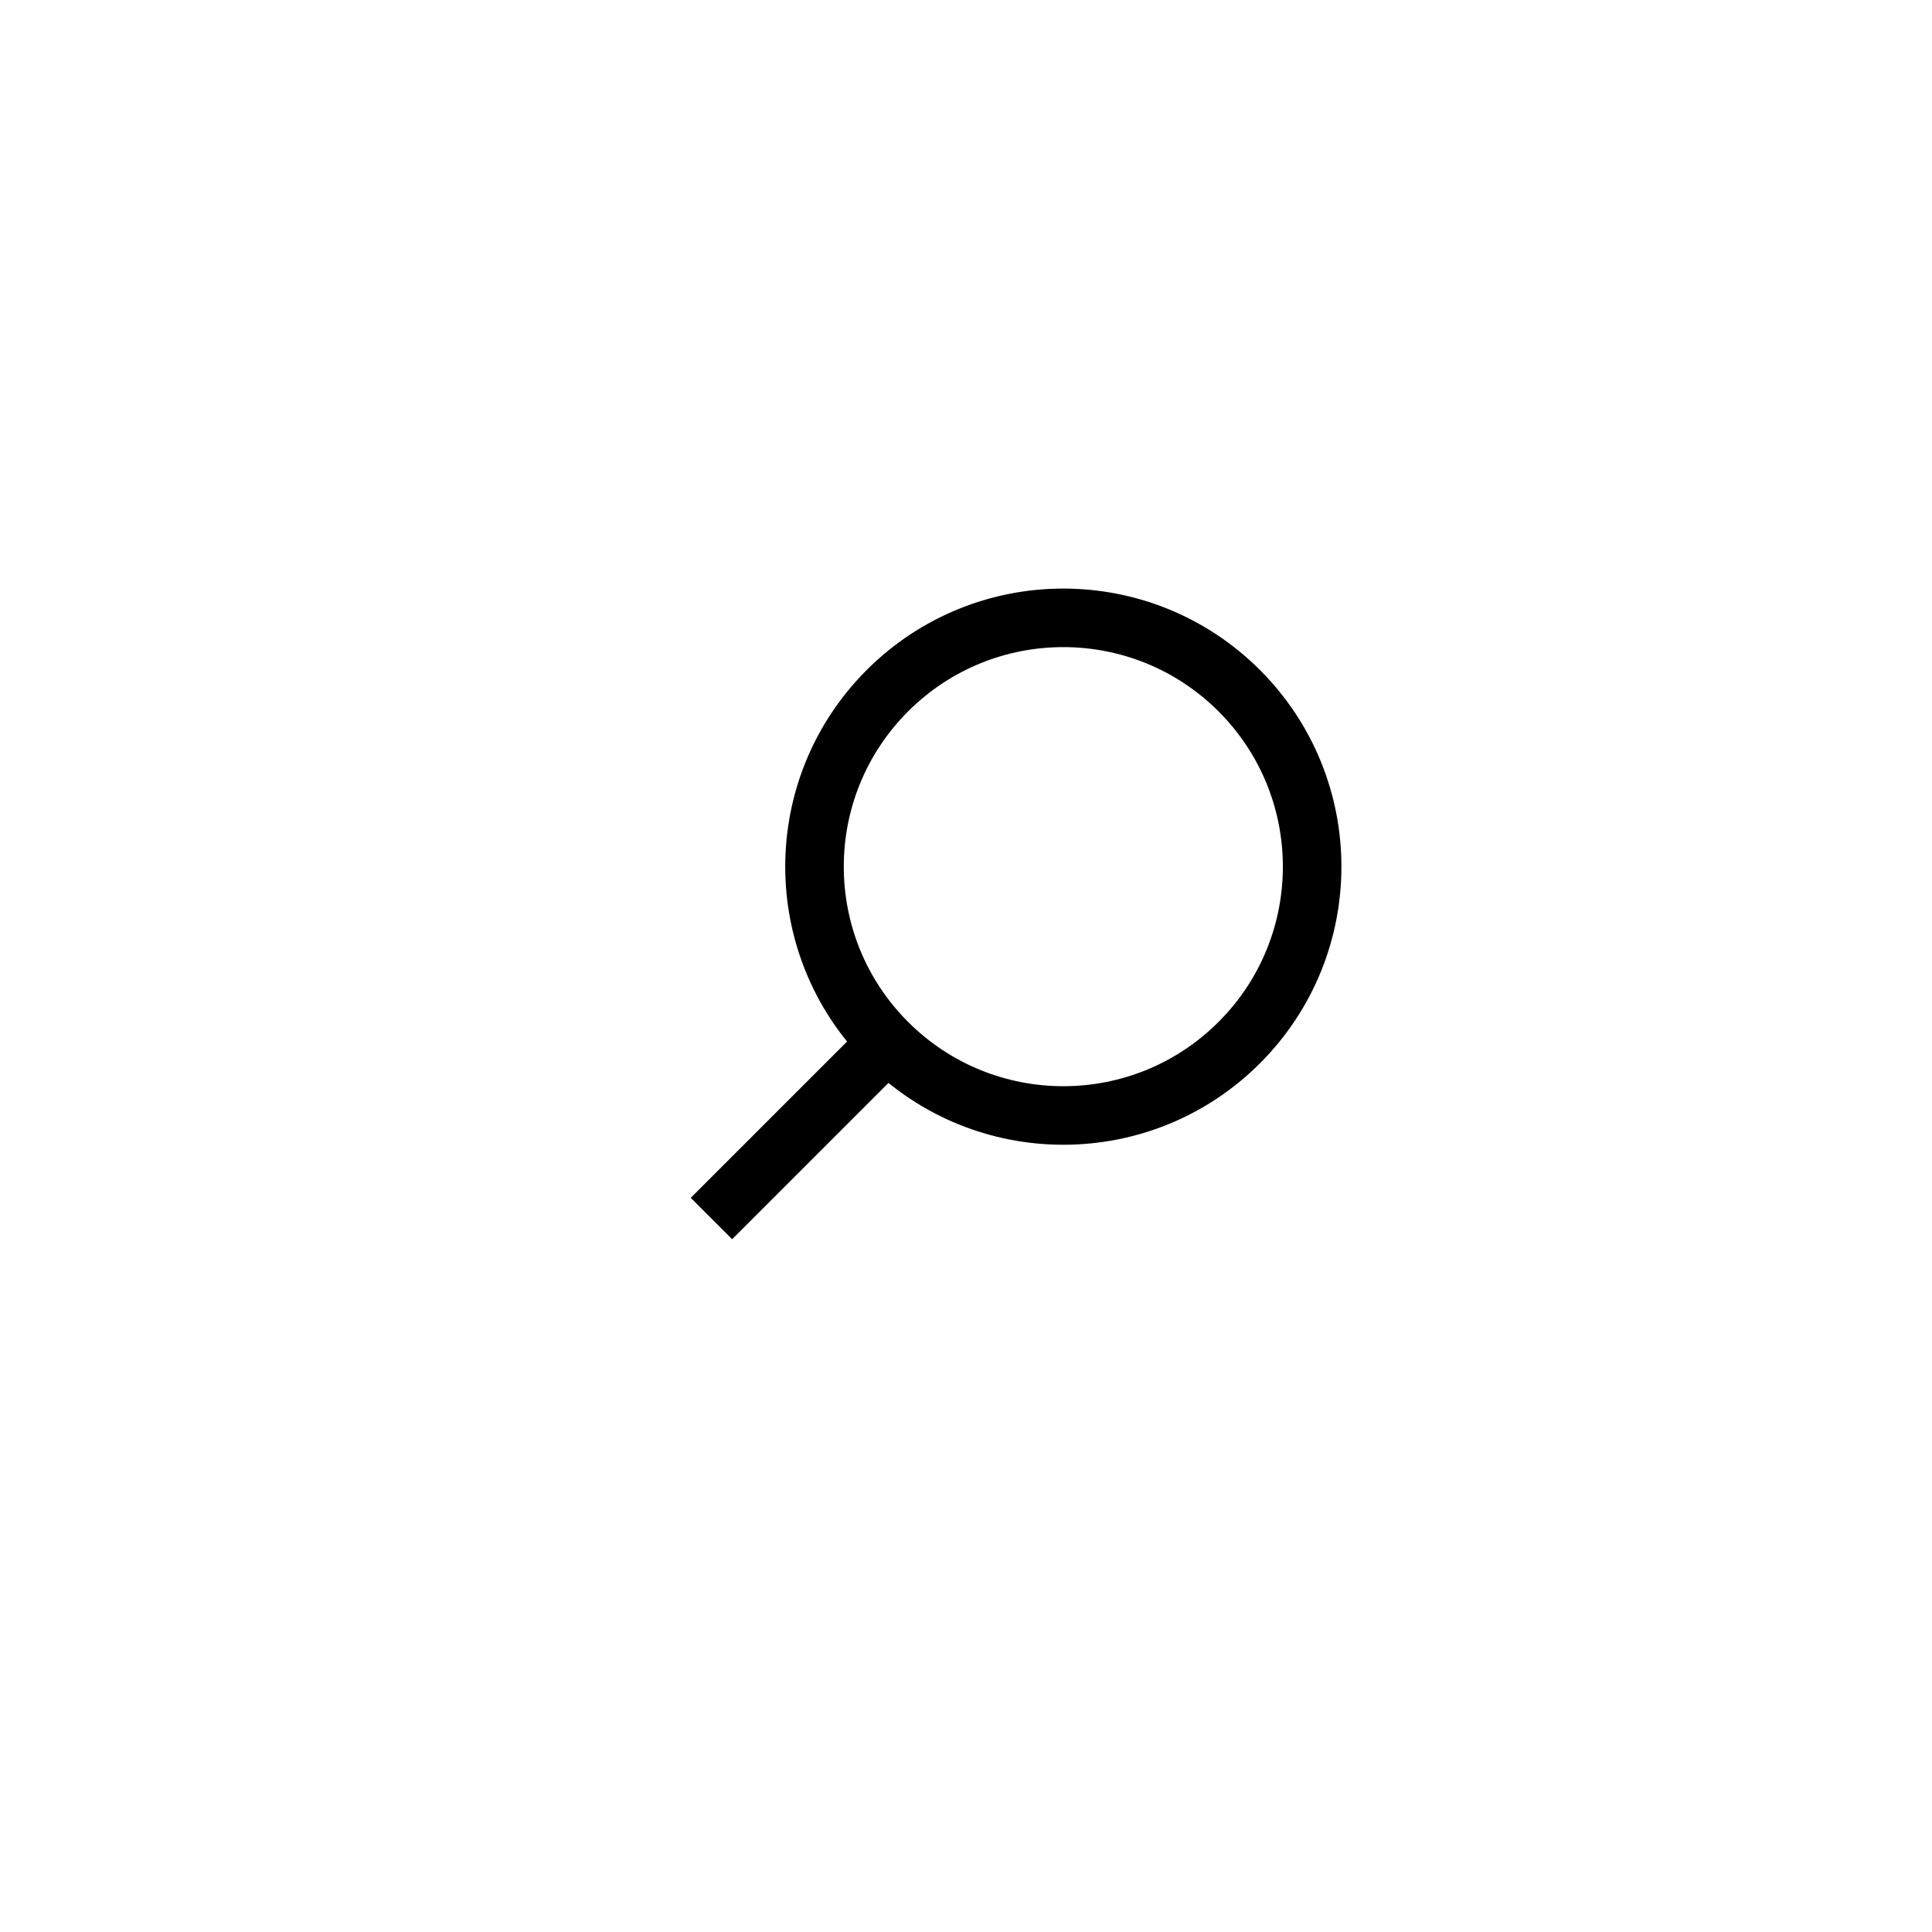<svg xmlns="http://www.w3.org/2000/svg" viewBox="0 0 66 66">
  <defs>
    <style>
      .cls-1 {
        fill: #fff;
      }

      .cls-2, .cls-4 {
        fill: none;
      }

      .cls-2 {
        stroke: #000;
        stroke-width: 2px;
      }

      .cls-3 {
        stroke: none;
      }
    </style>
  </defs>
  <g id="icon-m-search" transform="translate(-1628)">
    <g id="Gruppe_9" data-name="Gruppe 9" transform="translate(106 -166)">
      <path id="Pfad_34" data-name="Pfad 34" class="cls-1" d="M0,0H66V66H0Z" transform="translate(1522 166)"/>
    </g>
    <g id="Gruppe_8" data-name="Gruppe 8" transform="translate(633.363 -1218.437) rotate(45)">
      <g id="Ellipse_1" data-name="Ellipse 1" class="cls-2" transform="translate(1604 146)">
        <circle class="cls-3" cx="7.5" cy="7.5" r="7.5"/>
        <circle class="cls-4" cx="7.5" cy="7.5" r="8.5"/>
      </g>
      <line id="Linie_25" data-name="Linie 25" class="cls-2" y2="8" transform="translate(1611.5 162.5)"/>
    </g>
  </g>
</svg>
